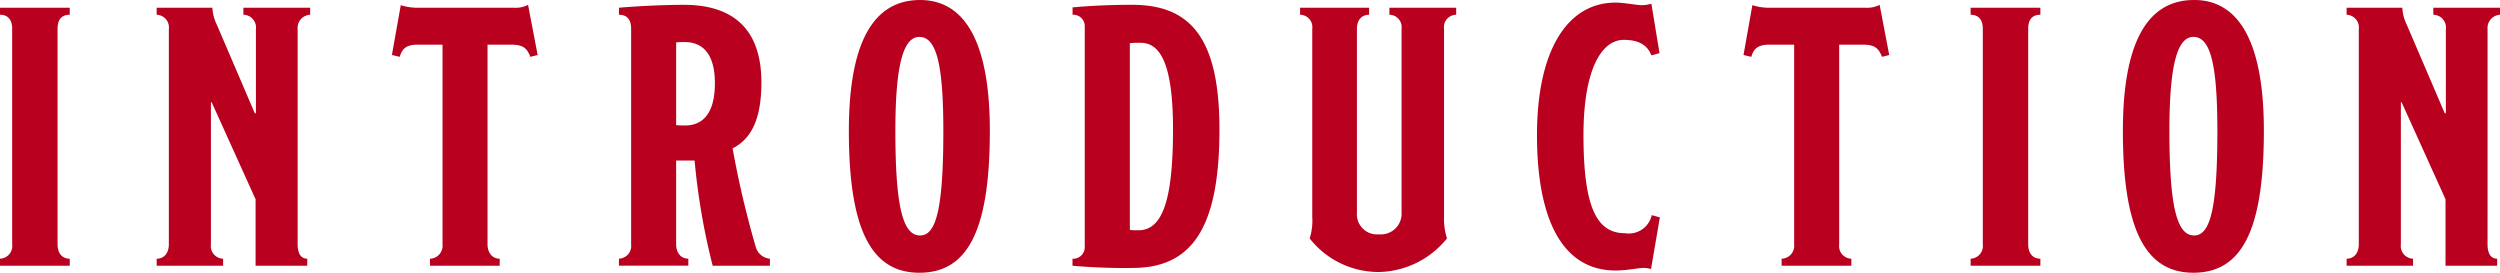 <svg xmlns="http://www.w3.org/2000/svg" width="256.671" height="28" viewBox="0 0 256.671 28">
  <path id="パス_24273" data-name="パス 24273" d="M68.66,48.934v-.72a1.306,1.306,0,0,0,1.25-1.478V24.609c0-.947-.455-1.44-1.25-1.44v-.72h7.161v.72c-.834,0-1.25.493-1.25,1.44V46.737c0,.909.455,1.478,1.25,1.478v.72ZM99.22,24.647V46.737c0,.947.341,1.478.985,1.478v.72H94.9v-6.82l-4.509-9.965h-.076V46.737a1.3,1.3,0,0,0,1.25,1.478v.72h-6.82v-.72c.758,0,1.25-.568,1.25-1.478V24.647a1.306,1.306,0,0,0-1.25-1.478v-.72h5.721a4.416,4.416,0,0,0,.455,1.743l3.9,9.093h.114V24.647a1.311,1.311,0,0,0-1.288-1.478v-.72h6.858v.72a1.354,1.354,0,0,0-1.288,1.478m23.893,2.842c-.341-.871-.721-1.25-1.97-1.25h-2.425v20.5c0,.871.491,1.478,1.249,1.478v.72h-7.161v-.72a1.333,1.333,0,0,0,1.29-1.478v-20.5h-2.539c-1.1,0-1.593.341-1.857,1.25l-.8-.189.909-5.115a5.7,5.7,0,0,0,1.7.265h9.928a2.789,2.789,0,0,0,1.44-.3l.985,5.153Zm18.72,21.445a68.827,68.827,0,0,1-1.857-10.8h-1.894v8.6c0,.834.455,1.478,1.25,1.478v.72h-7.123v-.72a1.306,1.306,0,0,0,1.25-1.478V24.609c0-.909-.379-1.44-1.25-1.44v-.72c1.175-.114,4.281-.3,6.668-.3,4.774,0,7.957,2.235,7.957,7.957,0,3.9-1.1,5.835-2.955,6.782a97.16,97.16,0,0,0,2.387,10.154,1.662,1.662,0,0,0,1.44,1.175v.72Zm-2.842-22.961a6.165,6.165,0,0,0-.909.038V34.5a7.608,7.608,0,0,0,.909.038c1.629,0,3.069-.985,3.069-4.357,0-3.334-1.553-4.206-3.069-4.206m24.06,23.681c-4.963,0-7.237-4.509-7.237-14.549,0-8.866,2.387-13.451,7.313-13.451,4.736,0,7.161,4.585,7.161,13.413,0,10.268-2.273,14.587-7.237,14.587m0-24.211c-1.629,0-2.463,2.8-2.463,9.662,0,8.032.834,10.723,2.539,10.723,1.591,0,2.387-2.5,2.387-10.723,0-6.9-.72-9.662-2.463-9.662m21.9,23.719a61.489,61.489,0,0,1-6.176-.227v-.72A1.184,1.184,0,0,0,180.029,47V24.42a1.173,1.173,0,0,0-1.25-1.25v-.758c1.212-.114,3.372-.265,6.1-.265,5.835,0,8.98,3.183,8.98,12.769,0,9.813-2.614,14.246-8.9,14.246m.8-23.112a8,8,0,0,0-1.1.038V45.259a6.424,6.424,0,0,0,.871.038c2.425,0,3.562-2.917,3.562-10.382,0-7.009-1.44-8.866-3.334-8.866m31.16-1.44V43.933a6.639,6.639,0,0,0,.3,2.2,9.21,9.21,0,0,1-6.972,3.448,8.992,8.992,0,0,1-7.123-3.448,5.992,5.992,0,0,0,.265-2.2V24.609a1.272,1.272,0,0,0-1.25-1.44v-.72h7.085v.72c-.72,0-1.25.493-1.25,1.44V43.478a2.073,2.073,0,0,0,2.273,2.235,2.125,2.125,0,0,0,2.311-2.235V24.609a1.272,1.272,0,0,0-1.25-1.44v-.72h6.858v.72a1.272,1.272,0,0,0-1.25,1.44m21.252,24.666a2.86,2.86,0,0,0-.871-.114c-.3,0-1.629.265-2.766.265-5.456,0-8.07-5.229-8.07-13.905s3.107-13.6,8.07-13.6c.871,0,2.2.265,2.69.265a3.589,3.589,0,0,0,.985-.152l.834,5.077-.834.227c-.417-1.061-1.288-1.591-2.842-1.591-2.235,0-4.13,2.955-4.13,9.775,0,7.616,1.44,10.078,4.281,10.078a2.413,2.413,0,0,0,2.728-1.857l.834.227Zm23.714-21.786c-.341-.871-.72-1.25-1.97-1.25h-2.425v20.5a1.3,1.3,0,0,0,1.25,1.478v.72h-7.161v-.72a1.332,1.332,0,0,0,1.288-1.478v-20.5H250.32c-1.1,0-1.591.341-1.857,1.25l-.8-.189.909-5.115a5.712,5.712,0,0,0,1.7.265h9.927a2.788,2.788,0,0,0,1.44-.3l.985,5.153Zm9.1,21.445v-.72a1.306,1.306,0,0,0,1.25-1.478V24.609c0-.947-.455-1.44-1.25-1.44v-.72h7.161v.72c-.834,0-1.25.493-1.25,1.44V46.737c0,.909.455,1.478,1.25,1.478v.72Zm22.87.72c-4.964,0-7.238-4.509-7.238-14.549,0-8.866,2.388-13.451,7.313-13.451,4.736,0,7.161,4.585,7.161,13.413,0,10.268-2.272,14.587-7.235,14.587m0-24.211c-1.629,0-2.464,2.8-2.464,9.662,0,8.032.835,10.723,2.539,10.723,1.591,0,2.387-2.5,2.387-10.723,0-6.9-.719-9.662-2.461-9.662m30.2-.8V46.737c0,.947.341,1.478.986,1.478v.72h-5.3v-6.82l-4.509-9.965h-.077V46.737a1.3,1.3,0,0,0,1.25,1.478v.72h-6.819v-.72c.756,0,1.25-.568,1.25-1.478V24.647a1.306,1.306,0,0,0-1.25-1.478v-.72h5.72a4.415,4.415,0,0,0,.455,1.743l3.9,9.093h.114V24.647a1.311,1.311,0,0,0-1.288-1.478v-.72h6.858v.72a1.354,1.354,0,0,0-1.288,1.478" transform="translate(-68.66 -21.654)" fill="#b9001e"/>
</svg>
